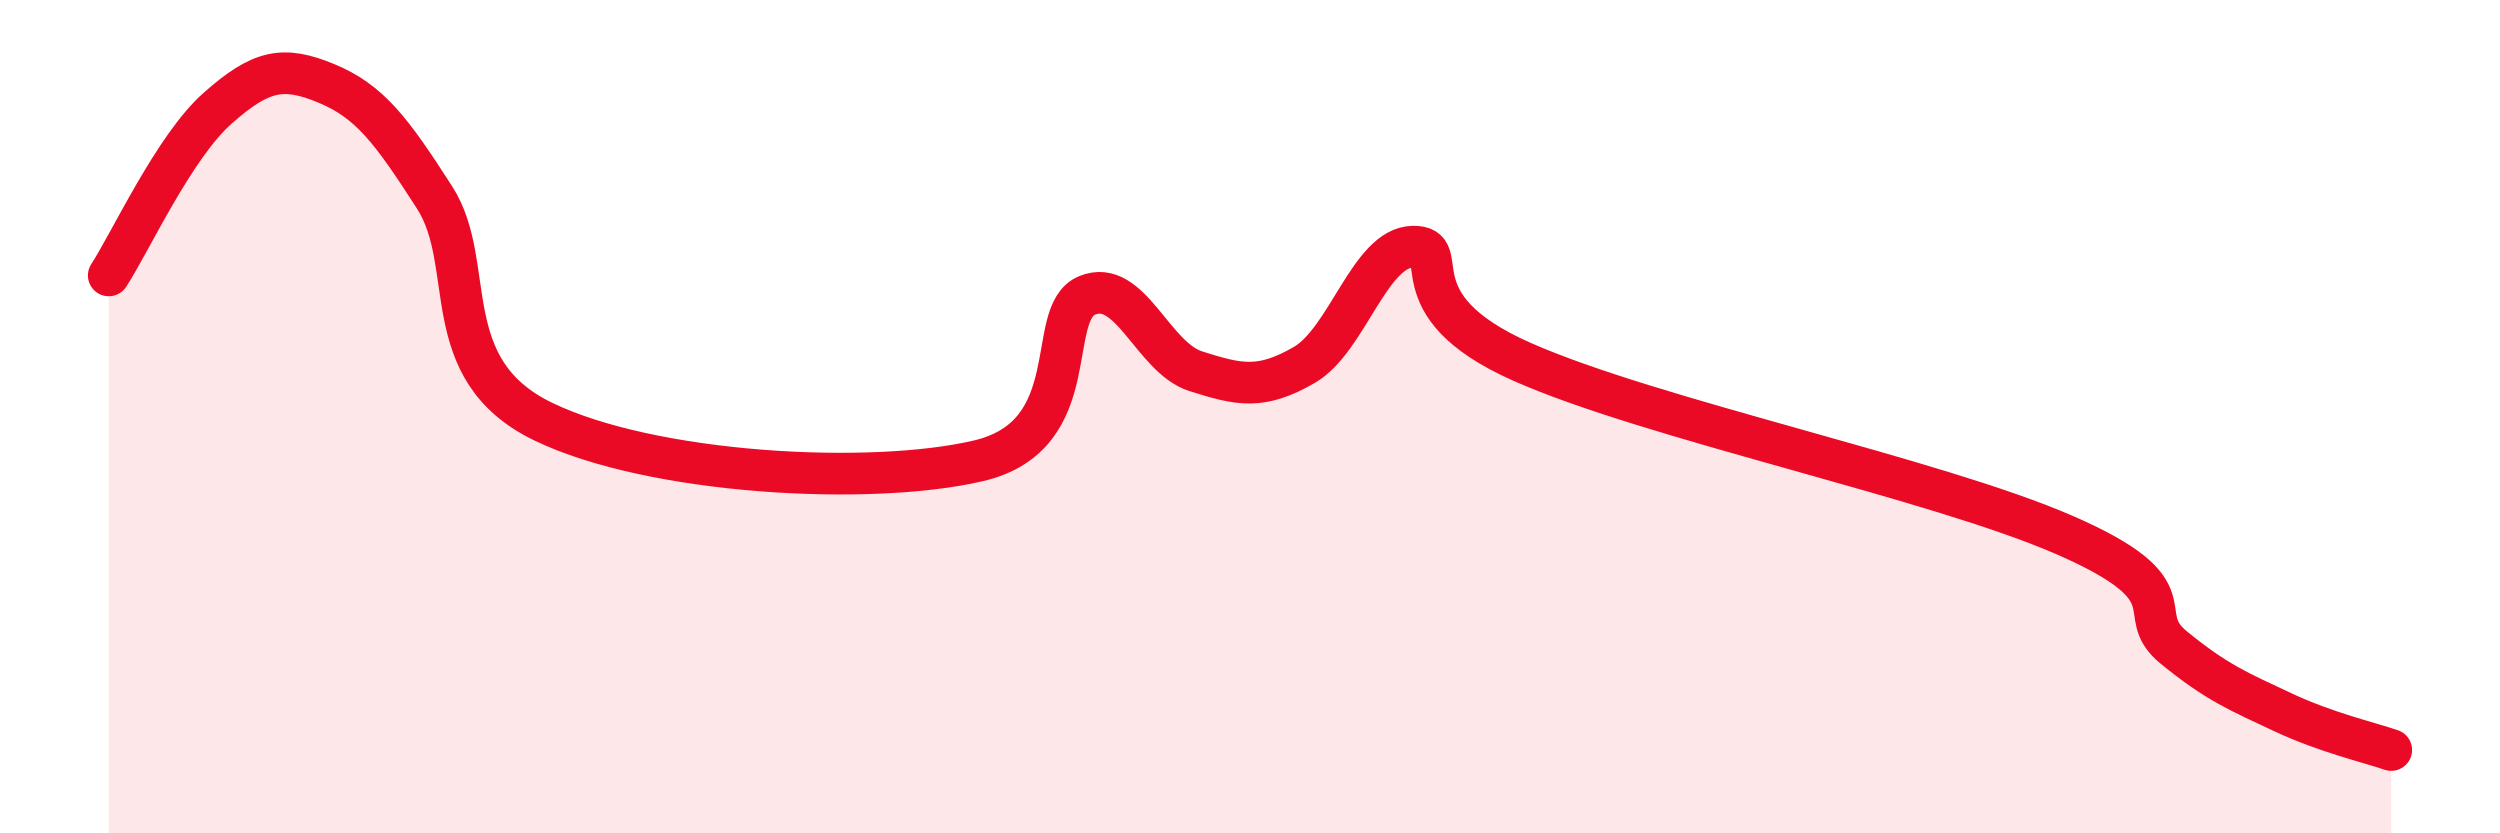 
    <svg width="60" height="20" viewBox="0 0 60 20" xmlns="http://www.w3.org/2000/svg">
      <path
        d="M 2.61,6.61 C 3.13,5.81 4.18,3.52 5.22,2.6 C 6.26,1.68 6.79,1.57 7.83,2 C 8.87,2.43 9.39,3.12 10.43,4.74 C 11.47,6.36 10.43,8.86 13.04,10.12 C 15.65,11.38 20.87,11.67 23.48,11.06 C 26.09,10.45 25.05,7.52 26.09,7.09 C 27.13,6.66 27.66,8.58 28.7,8.91 C 29.74,9.24 30.26,9.36 31.3,8.76 C 32.34,8.16 32.87,5.94 33.91,5.92 C 34.95,5.9 33.39,7.29 36.52,8.68 C 39.65,10.07 46.44,11.48 49.57,12.85 C 52.7,14.22 51.13,14.69 52.17,15.54 C 53.21,16.39 53.74,16.6 54.78,17.09 C 55.82,17.58 56.87,17.82 57.39,18L57.39 20L2.61 20Z"
        fill="#EB0A25"
        opacity="0.1"
        stroke-linecap="round"
        stroke-linejoin="round"
      />
      <path
        d="M 2.61,6.61 C 3.13,5.81 4.18,3.52 5.22,2.6 C 6.26,1.68 6.79,1.57 7.83,2 C 8.87,2.43 9.39,3.12 10.43,4.74 C 11.47,6.36 10.43,8.86 13.04,10.12 C 15.65,11.38 20.87,11.67 23.48,11.06 C 26.09,10.45 25.05,7.52 26.09,7.09 C 27.13,6.66 27.66,8.58 28.7,8.91 C 29.74,9.24 30.26,9.36 31.3,8.76 C 32.34,8.16 32.87,5.94 33.91,5.92 C 34.95,5.9 33.39,7.29 36.52,8.68 C 39.65,10.07 46.44,11.48 49.57,12.85 C 52.7,14.22 51.13,14.69 52.17,15.54 C 53.21,16.39 53.74,16.6 54.78,17.09 C 55.82,17.58 56.87,17.82 57.39,18"
        stroke="#EB0A25"
        stroke-width="1"
        fill="none"
        stroke-linecap="round"
        stroke-linejoin="round"
      />
    </svg>
  